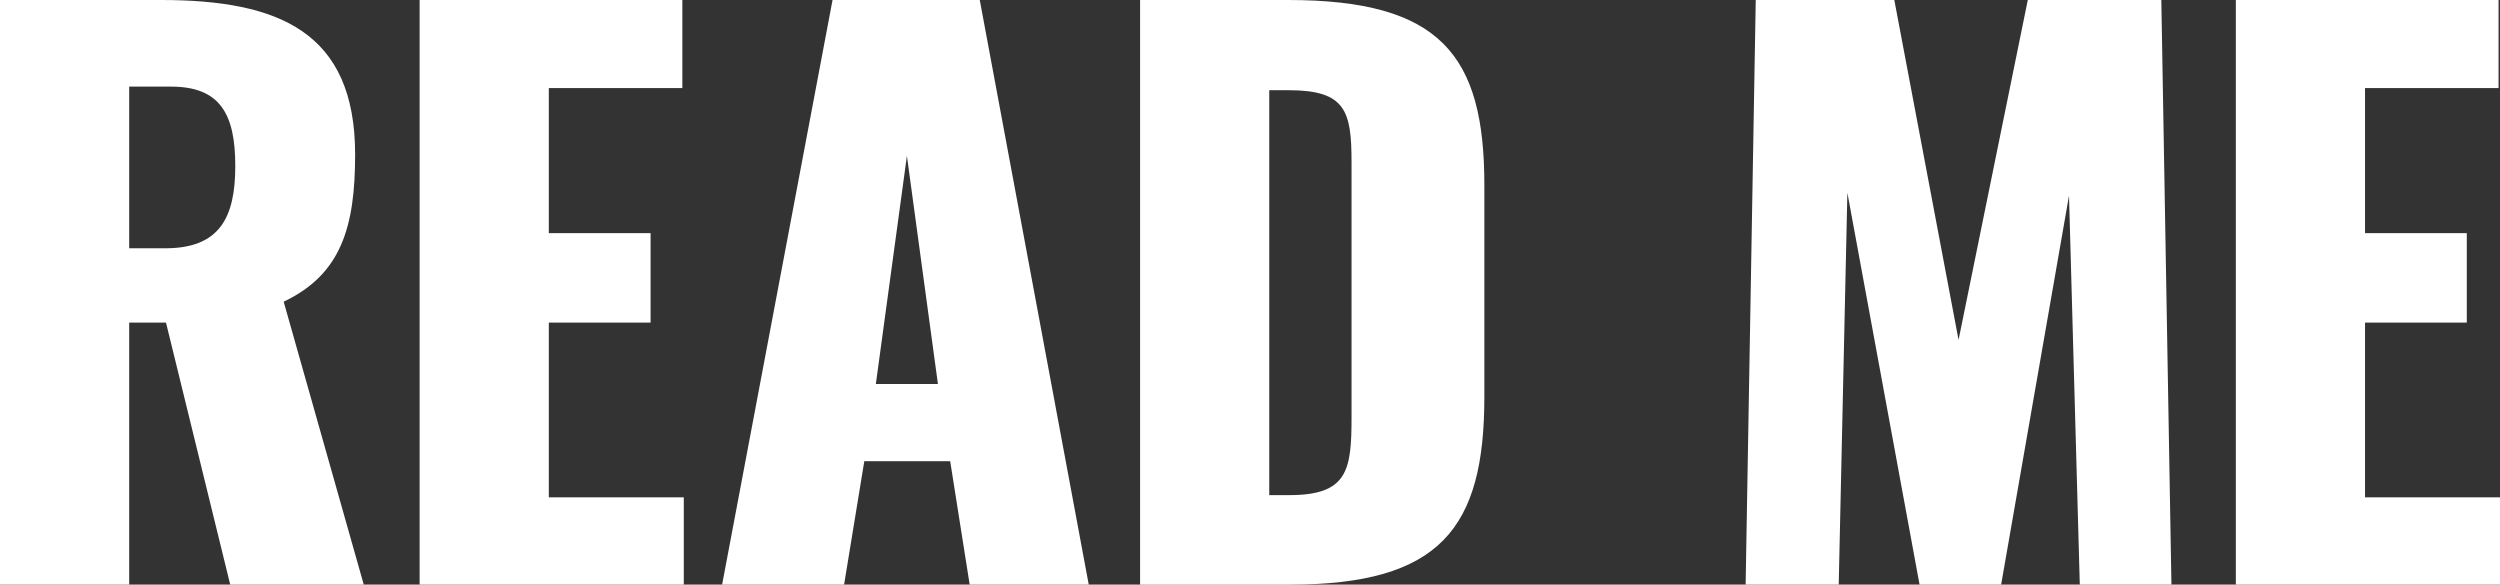 <svg id="readme" xmlns="http://www.w3.org/2000/svg" width="278" height="65.01" viewBox="0 0 278 65.01">
  <rect x="0" y="0" width="278" height="65.01" fill="#333333" stroke="none"/>
  <g id="グループ_794" data-name="グループ 794">
    <path id="パス_295" data-name="パス 295" d="M0,0H17.9c13.082,0,21.59,3.531,21.59,17.175,0,8.026-1.525,13.323-7.946,16.373L40.45,65.01H25.6L18.459,35.876H14.366V65.01H0ZM18.379,27.609c6.019,0,7.785-3.371,7.785-9.149s-1.685-8.828-7.143-8.828H14.366V27.609h4.013Z" fill="#fff"/>
    <path id="パス_296" data-name="パス 296" d="M58.14,0H87.354V9.792H72.506V25.924H83.823v9.952H72.506V55.3H87.515V65.01H58.14V0Z" transform="translate(-11.478)" fill="#fff"/>
    <path id="パス_297" data-name="パス 297" d="M112.33,0H128.7l12.119,65.01H127.579l-2.167-13.724h-9.551L113.614,65.01H100.05Zm11.718,42.7L120.6,17.336,117.145,42.7Z" transform="translate(-19.751)" fill="#fff"/>
    <path id="パス_298" data-name="パス 298" d="M157.96,0h16.453c16.935,0,21.83,6.1,21.83,20.546v23.6c0,14.607-4.9,20.867-21.67,20.867H157.96Zm16.614,55.057c6.5,0,6.9-2.809,6.9-8.668V18.058c0-5.7-.642-8.026-6.983-8.026h-2.167V55.057h2.247Z" transform="translate(-31.183)" fill="#fff"/>
    <path id="パス_299" data-name="パス 299" d="M242.984,0h15.41l7.143,37.8,7.7-37.8h14.848l1.124,65.01H279.02l-1.2-43.259L270.272,65.01H261.2l-8.026-43.58-.963,43.58H241.86Z" transform="translate(-47.746)" fill="#fff"/>
    <path id="パス_300" data-name="パス 300" d="M309.78,0h29.214V9.792H324.146V25.924h11.316v9.952H324.146V55.3h15.008V65.01H309.78Z" transform="translate(-61.155)" fill="#fff"/>
  </g>
</svg>
